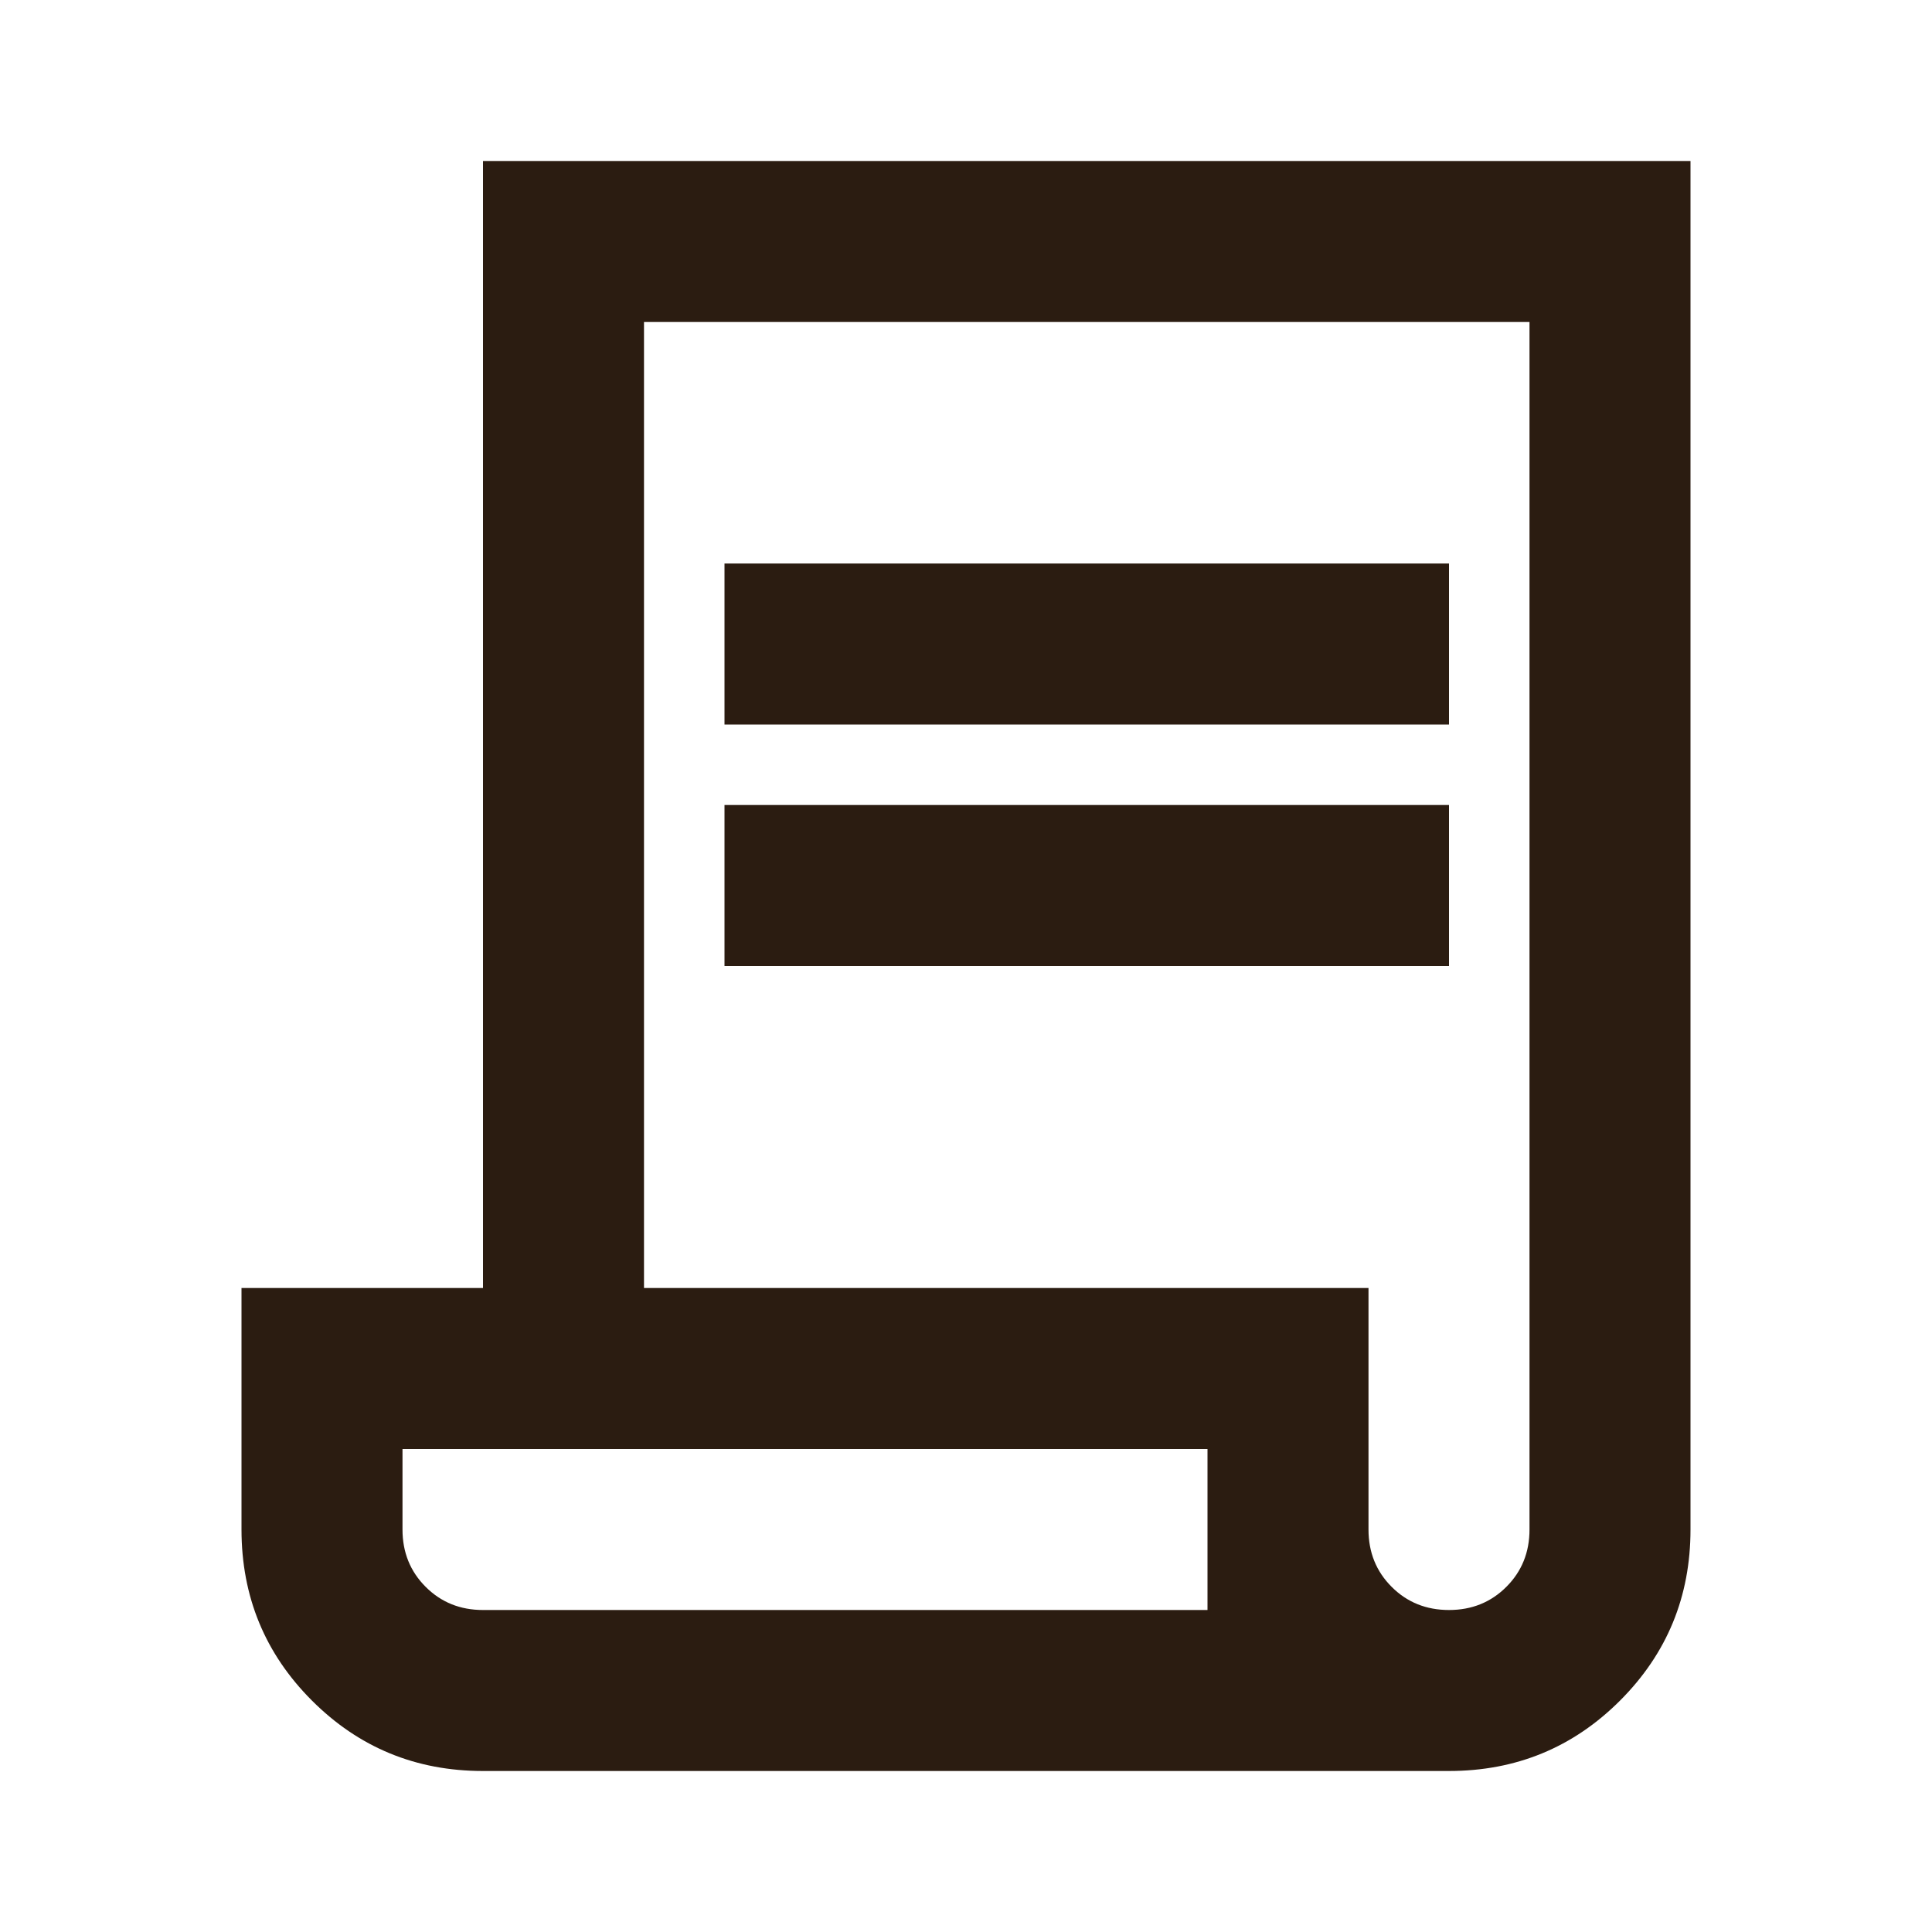 <?xml version="1.0" encoding="utf-8"?>
<svg xmlns="http://www.w3.org/2000/svg" fill="none" height="69" width="69">
  <path d="M17.25 63.25q-3.594 0-6.11-2.516-2.514-2.515-2.515-6.109V46h8.625V5.75h43.125v48.875q0 3.593-2.516 6.11-2.515 2.514-6.109 2.515zm34.5-5.75q1.222 0 2.048-.827.827-.825.827-2.048V11.5H23V46h25.875v8.625q0 1.222.827 2.048.825.827 2.048.827M25.875 25.875v-5.75H51.75v5.75zm0 8.625v-5.75H51.75v5.75zm-8.625 23h25.875v-5.75h-28.75v2.875q0 1.222.827 2.048.825.827 2.048.827m0 0h-2.875 28.75z" fill="#2B1C11"/>
</svg>